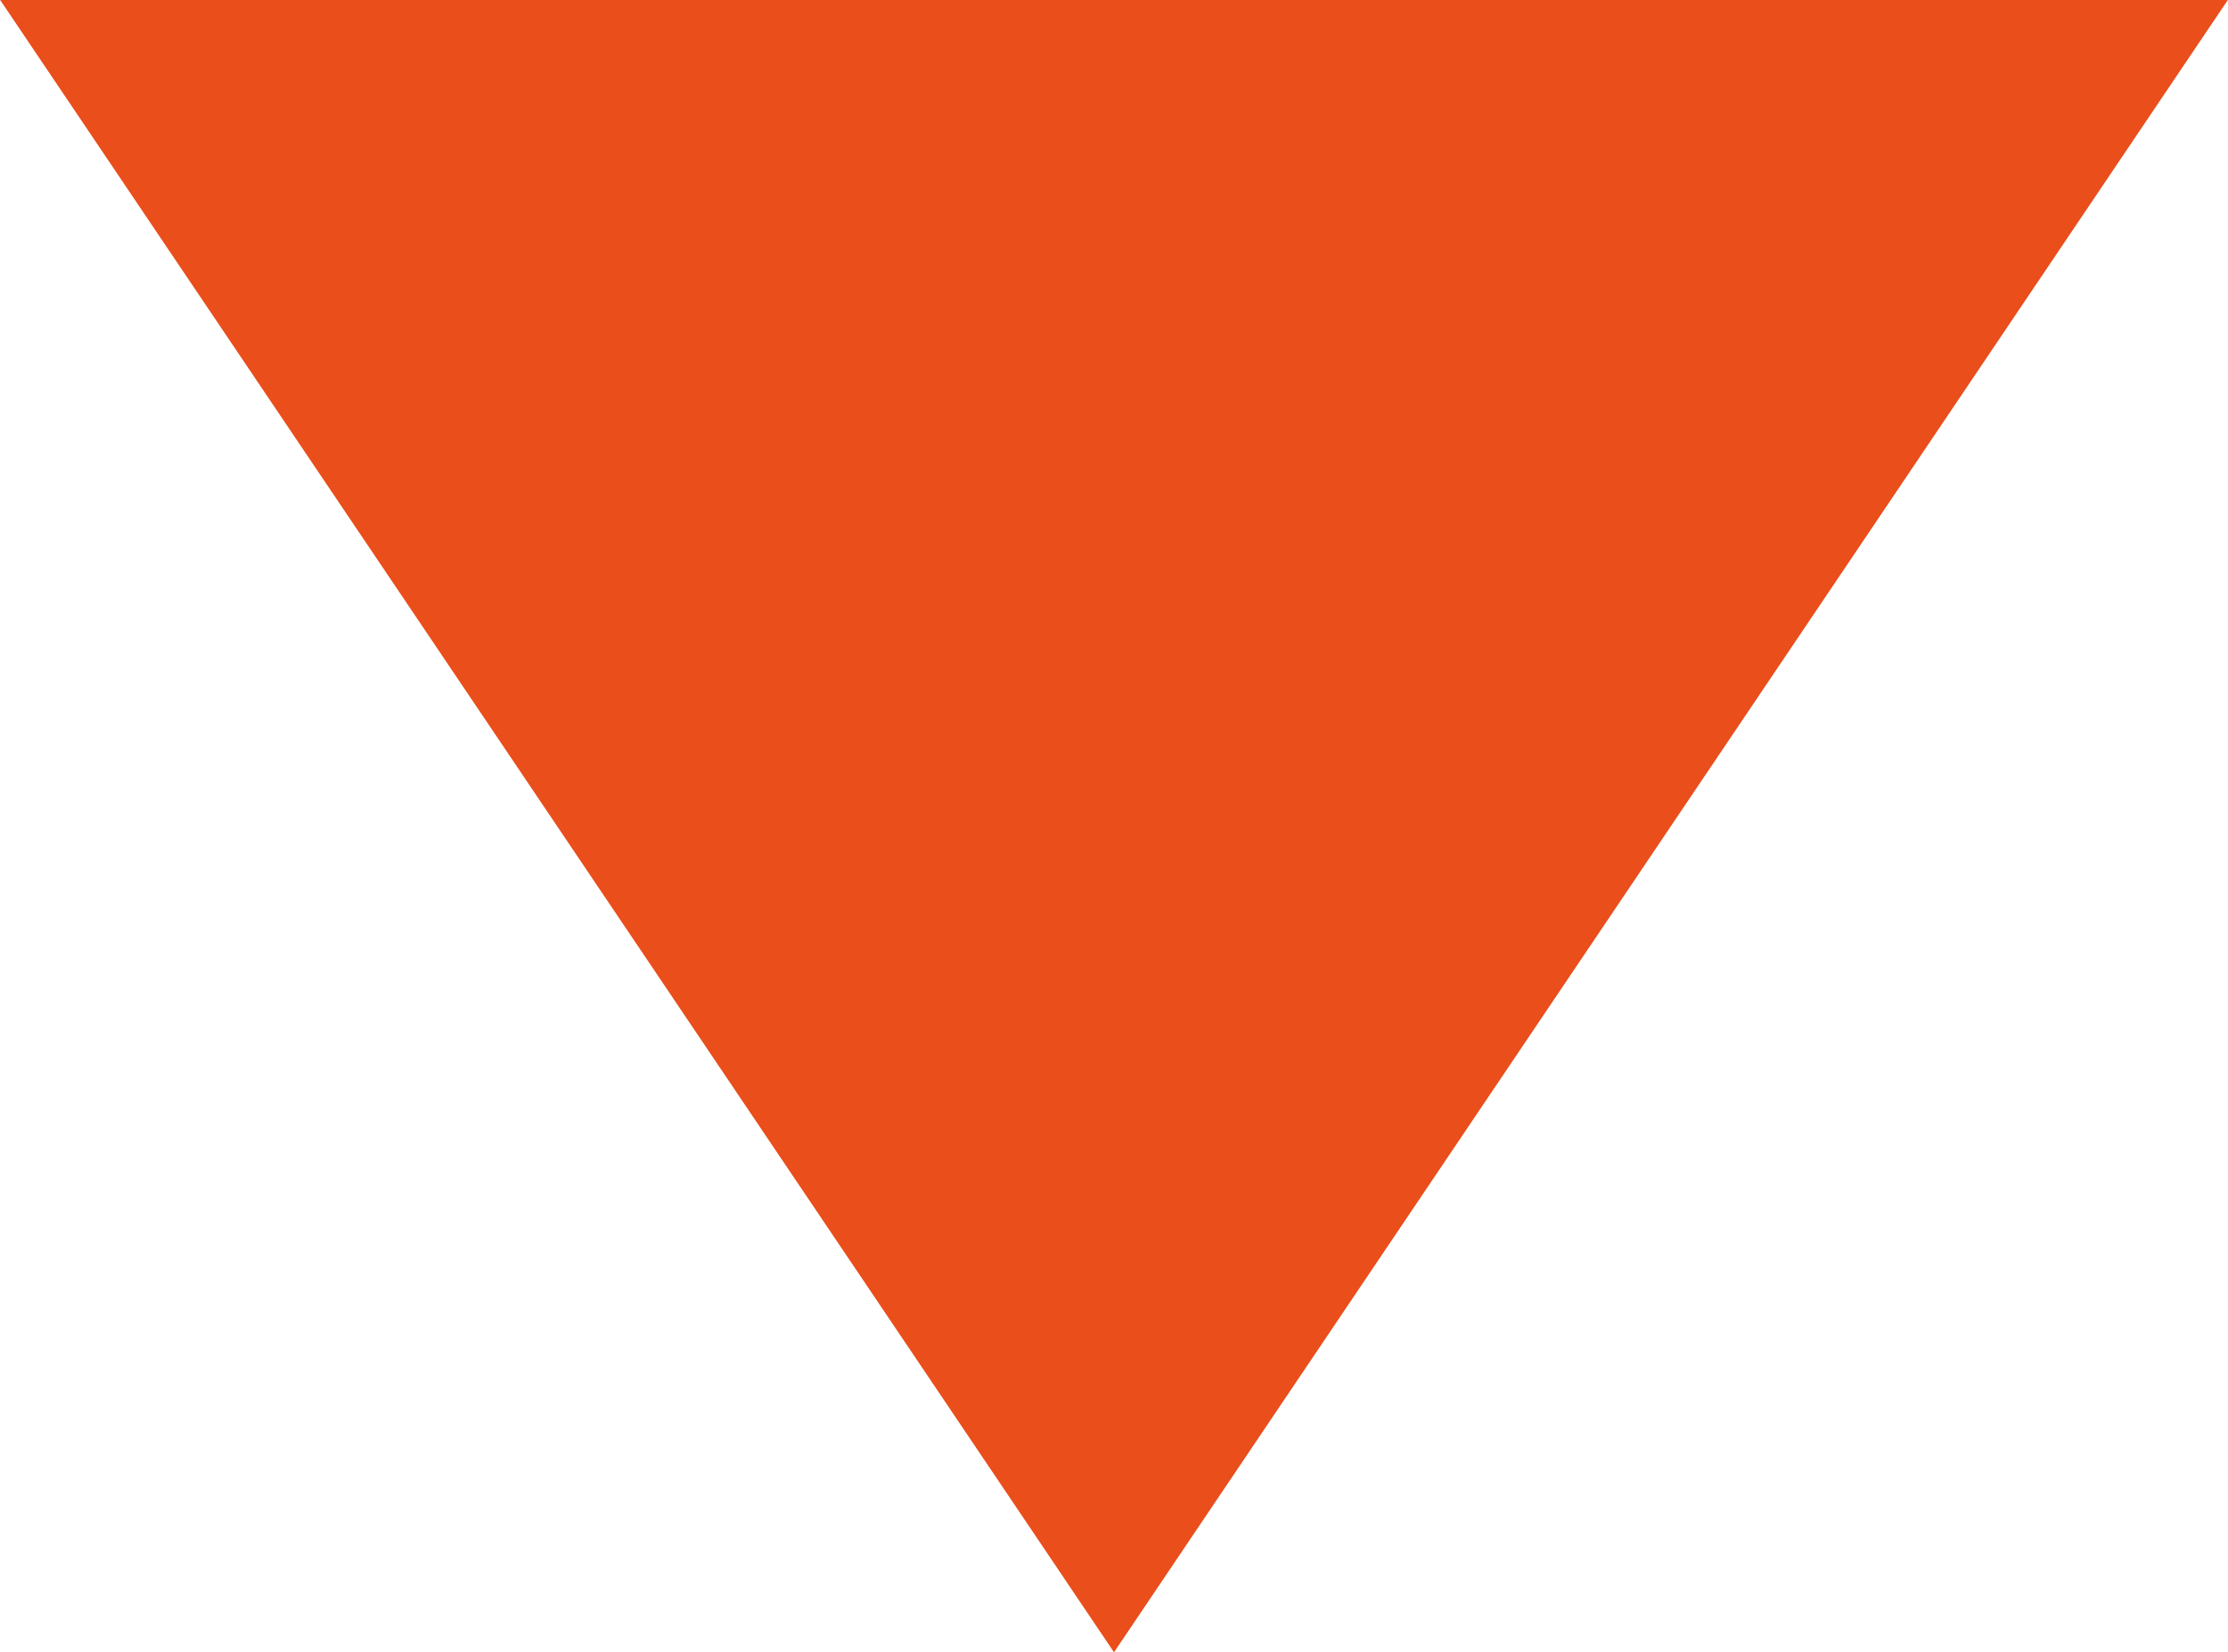 <?xml version="1.0" encoding="UTF-8"?> <svg xmlns="http://www.w3.org/2000/svg" width="453" height="336" viewBox="0 0 453 336" fill="none"> <path d="M226.5 336L452.966 0H0.034L226.5 336Z" fill="#E94E1B"></path> </svg> 